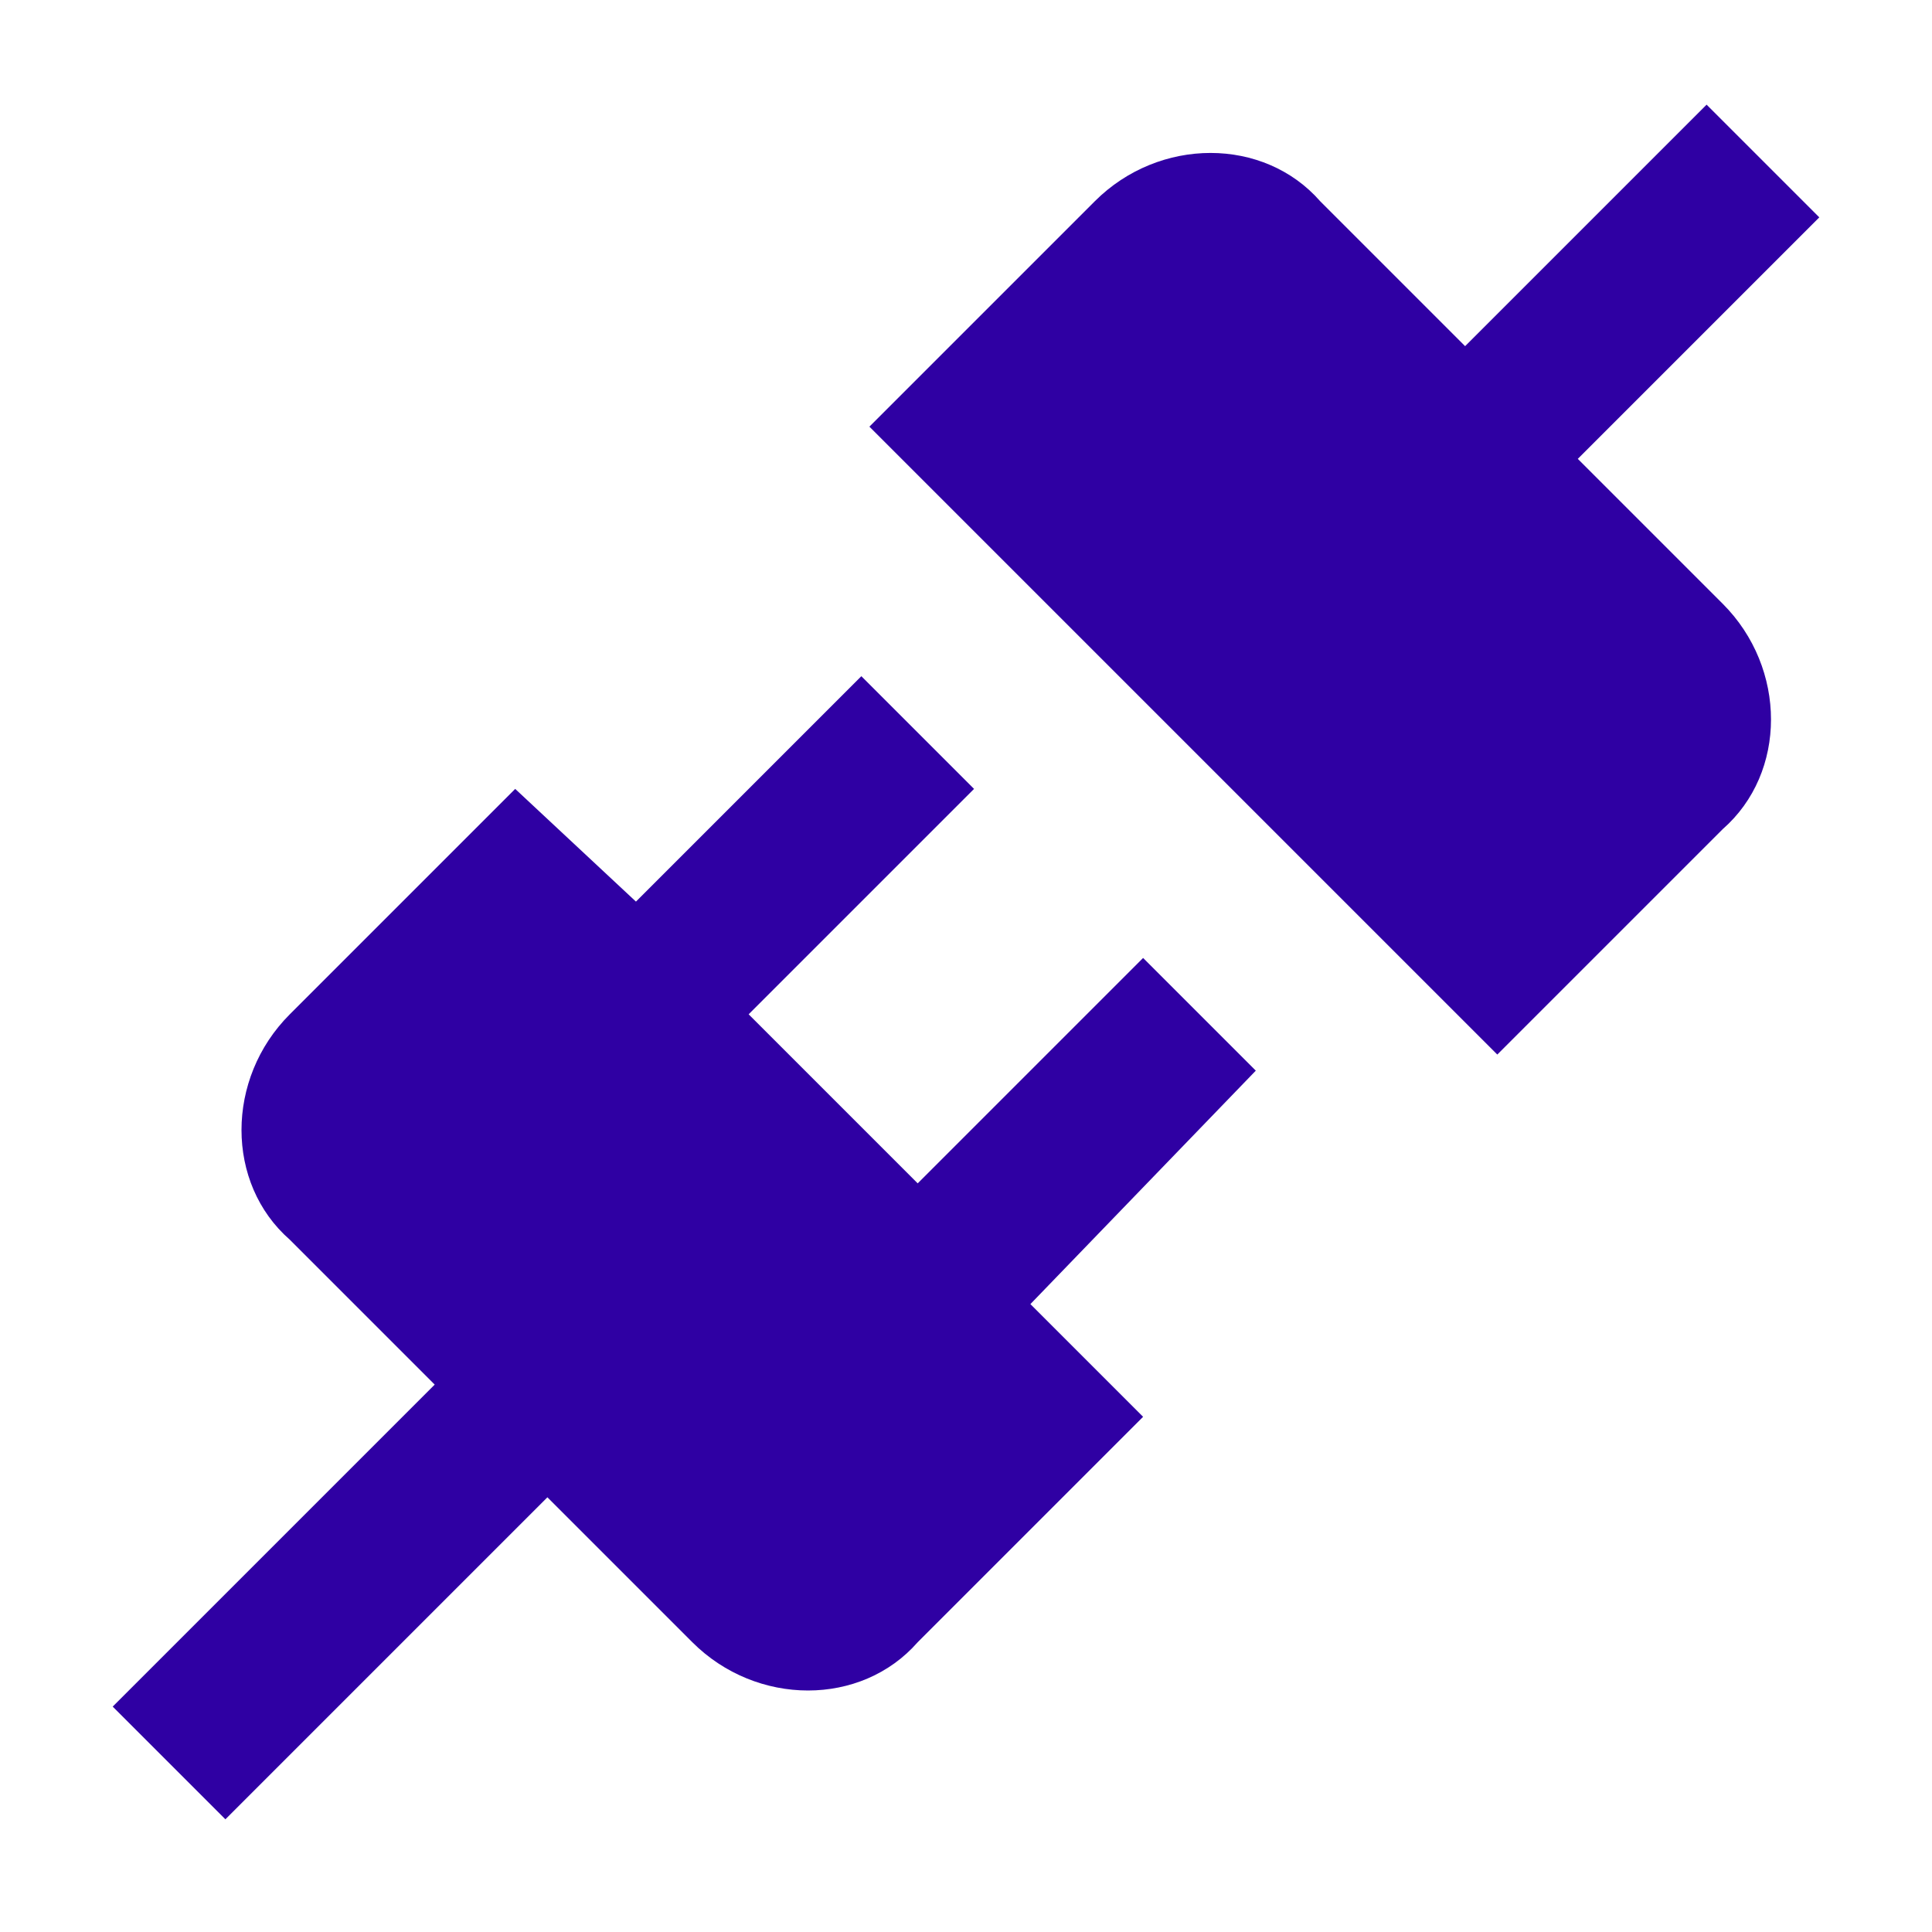 <?xml version="1.0" encoding="UTF-8"?> <svg xmlns="http://www.w3.org/2000/svg" width="60" height="60" viewBox="0 0 60 60" fill="none"><path d="M53.5 18.75C55.5 20.75 55.5 24 53.5 25.75L46.5 32.75L27 13.25L34 6.25C36 4.25 39.25 4.25 41 6.25L45.5 10.75L53 3.25L56.5 6.75L49 14.25L53.5 18.75ZM39 33.25L35.5 29.75L28.5 36.75L23.25 31.5L30.25 24.5L26.75 21L19.75 28L16 24.5L9 31.5C7 33.5 7 36.75 9 38.5L13.5 43L3.5 53L7 56.5L17 46.5L21.5 51C23.5 53 26.75 53 28.5 51L35.5 44L32 40.5L39 33.25Z" fill="#2F00A3"></path></svg> 